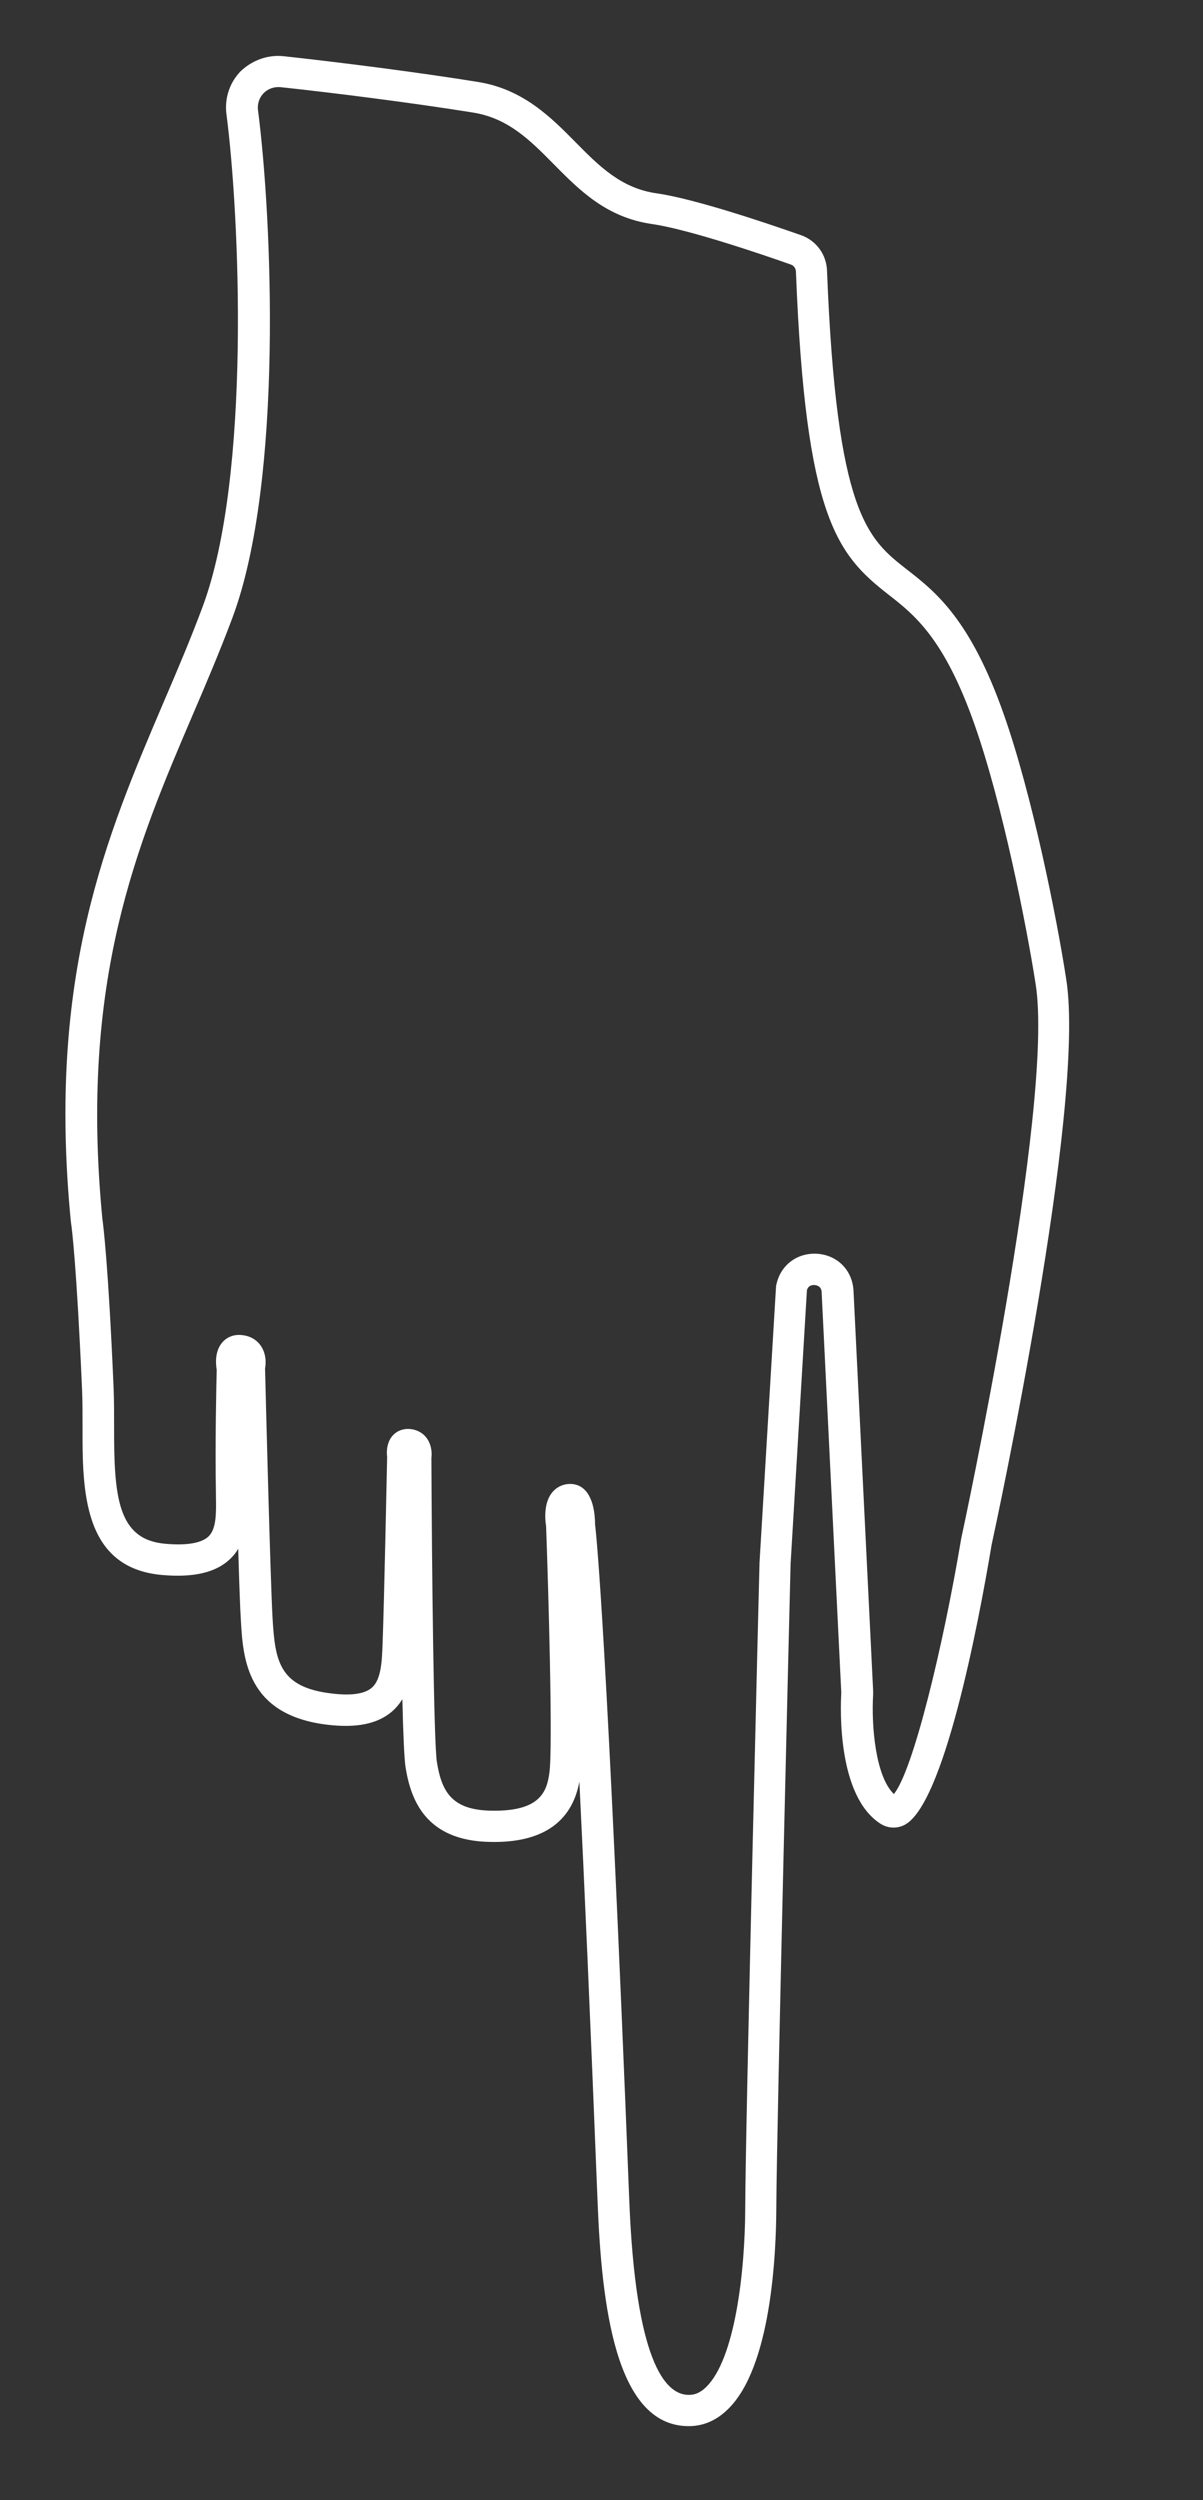<svg id="ewqyr0cBTQW1" xmlns="http://www.w3.org/2000/svg" xmlns:xlink="http://www.w3.org/1999/xlink" viewBox="0 0 76.66 159.25" shape-rendering="geometricPrecision" text-rendering="geometricPrecision">
<rect x="0" y="0" width="76.66" height="159.25" fill="#333333" stroke="none"/>
<style><![CDATA[
#ewqyr0cBTQW6_ts {animation: ewqyr0cBTQW6_ts__ts 3000ms linear infinite normal forwards}@keyframes ewqyr0cBTQW6_ts__ts { 0% {transform: translate(42.138px,96.595px) scale(0,0)} 16.667% {transform: translate(42.138px,96.595px) scale(0,0);animation-timing-function: cubic-bezier(0.42,0,0.58,1)} 43.333% {transform: translate(42.138px,96.595px) scale(1,1)} 100% {transform: translate(42.138px,96.595px) scale(1,1)}} #ewqyr0cBTQW6 {animation: ewqyr0cBTQW6_c_o 3000ms linear infinite normal forwards}@keyframes ewqyr0cBTQW6_c_o { 0% {opacity: 0} 16.667% {opacity: 0;animation-timing-function: cubic-bezier(0.42,0,0.58,1)} 43.333% {opacity: 1} 84.333% {opacity: 1} 100% {opacity: 0}} #ewqyr0cBTQW27_tr {animation: ewqyr0cBTQW27_tr__tr 3000ms linear infinite normal forwards}@keyframes ewqyr0cBTQW27_tr__tr { 0% {transform: translate(42.722px,129.258px) rotate(0deg)} 36.667% {transform: translate(42.722px,129.258px) rotate(0deg);animation-timing-function: cubic-bezier(0.785,0.135,0.15,0.86)} 56.667% {transform: translate(42.722px,129.258px) rotate(69.735deg)} 76.667% {transform: translate(42.722px,129.258px) rotate(0deg)} 100% {transform: translate(42.722px,129.258px) rotate(0deg)}} #ewqyr0cBTQW27 {animation: ewqyr0cBTQW27_c_o 3000ms linear infinite normal forwards}@keyframes ewqyr0cBTQW27_c_o { 0% {opacity: 0} 36.667% {opacity: 0} 46.667% {opacity: 1} 83.333% {opacity: 1} 93.333% {opacity: 0} 100% {opacity: 0}} #ewqyr0cBTQW29 {animation: ewqyr0cBTQW29_c_o 3000ms linear infinite normal forwards}@keyframes ewqyr0cBTQW29_c_o { 0% {opacity: 0} 16.667% {opacity: 0} 26.667% {opacity: 1} 83.333% {opacity: 1} 93.333% {opacity: 0} 100% {opacity: 0}} #ewqyr0cBTQW31_to {animation: ewqyr0cBTQW31_to__to 3000ms linear infinite normal forwards}@keyframes ewqyr0cBTQW31_to__to { 0% {offset-distance: 0%} 36.667% {offset-distance: 0%;animation-timing-function: cubic-bezier(0.635,-0.215,0.26,1.245)} 86.667% {offset-distance: 100%} 100% {offset-distance: 100%}} #ewqyr0cBTQW31 {animation: ewqyr0cBTQW31_c_o 3000ms linear infinite normal forwards}@keyframes ewqyr0cBTQW31_c_o { 0% {opacity: 0} 36.667% {opacity: 0;animation-timing-function: cubic-bezier(0.42,0,0.58,1)} 60% {opacity: 1} 84.333% {opacity: 1} 100% {opacity: 0}} #ewqyr0cBTQW33 {animation: ewqyr0cBTQW33_c_o 3000ms linear infinite normal forwards}@keyframes ewqyr0cBTQW33_c_o { 0% {opacity: 0} 17.667% {opacity: 0;animation-timing-function: cubic-bezier(0.42,0,0.58,1)} 37.667% {opacity: 1} 84.333% {opacity: 1} 100% {opacity: 0}} #ewqyr0cBTQW36 {animation: ewqyr0cBTQW36_c_o 3000ms linear infinite normal forwards}@keyframes ewqyr0cBTQW36_c_o { 0% {opacity: 0} 10% {opacity: 0;animation-timing-function: cubic-bezier(0.42,0,0.58,1)} 30% {opacity: 1} 84.333% {opacity: 1} 100% {opacity: 0}} #ewqyr0cBTQW37_tr {animation: ewqyr0cBTQW37_tr__tr 3000ms linear infinite normal forwards}@keyframes ewqyr0cBTQW37_tr__tr { 0% {transform: translate(17.62px,6.696px) rotate(0deg)} 33.333% {transform: translate(17.62px,6.696px) rotate(80deg)} 100% {transform: translate(17.62px,6.696px) rotate(80deg)}} #ewqyr0cBTQW37 {animation: ewqyr0cBTQW37_c_o 3000ms linear infinite normal forwards}@keyframes ewqyr0cBTQW37_c_o { 0% {opacity: 0;animation-timing-function: cubic-bezier(0.42,0,0.58,1)} 20% {opacity: 1} 84.333% {opacity: 1} 100% {opacity: 0}} #ewqyr0cBTQW42_tr {animation: ewqyr0cBTQW42_tr__tr 3000ms linear infinite normal forwards}@keyframes ewqyr0cBTQW42_tr__tr { 0% {transform: translate(71.13px,51.856px) rotate(0deg)} 13.333% {transform: translate(71.13px,51.856px) rotate(0deg)} 46.667% {transform: translate(71.13px,51.856px) rotate(80deg)} 100% {transform: translate(71.13px,51.856px) rotate(80deg)}} #ewqyr0cBTQW42 {animation: ewqyr0cBTQW42_c_o 3000ms linear infinite normal forwards}@keyframes ewqyr0cBTQW42_c_o { 0% {opacity: 0} 13.333% {opacity: 0;animation-timing-function: cubic-bezier(0.42,0,0.58,1)} 33.333% {opacity: 1} 84.333% {opacity: 1} 100% {opacity: 0}} #ewqyr0cBTQW49_tr {animation: ewqyr0cBTQW49_tr__tr 3000ms linear infinite normal forwards}@keyframes ewqyr0cBTQW49_tr__tr { 0% {transform: translate(10.42px,125.834px) rotate(0deg)} 26.667% {transform: translate(10.42px,125.834px) rotate(0deg)} 60% {transform: translate(10.42px,125.834px) rotate(80deg)} 100% {transform: translate(10.42px,125.834px) rotate(80deg)}} #ewqyr0cBTQW49 {animation: ewqyr0cBTQW49_c_o 3000ms linear infinite normal forwards}@keyframes ewqyr0cBTQW49_c_o { 0% {opacity: 0} 26.667% {opacity: 0;animation-timing-function: cubic-bezier(0.42,0,0.58,1)} 46.667% {opacity: 1} 84.333% {opacity: 1} 100% {opacity: 0}} #ewqyr0cBTQW54_tr {animation: ewqyr0cBTQW54_tr__tr 3000ms linear infinite normal forwards}@keyframes ewqyr0cBTQW54_tr__tr { 0% {transform: translate(53.055px,15.15px) rotate(0deg)} 24.333% {transform: translate(53.055px,15.15px) rotate(0deg)} 57.667% {transform: translate(53.055px,15.15px) rotate(80deg)} 100% {transform: translate(53.055px,15.15px) rotate(80deg)}} #ewqyr0cBTQW54 {animation: ewqyr0cBTQW54_c_o 3000ms linear infinite normal forwards}@keyframes ewqyr0cBTQW54_c_o { 0% {opacity: 0} 24.333% {opacity: 0;animation-timing-function: cubic-bezier(0.42,0,0.58,1)} 44.333% {opacity: 1} 84.333% {opacity: 1} 100% {opacity: 0}} #ewqyr0cBTQW59_tr {animation: ewqyr0cBTQW59_tr__tr 3000ms linear infinite normal forwards}@keyframes ewqyr0cBTQW59_tr__tr { 0% {transform: translate(6.175px,48.61px) rotate(0deg)} 40% {transform: translate(6.175px,48.61px) rotate(0deg)} 73.333% {transform: translate(6.175px,48.61px) rotate(80deg)} 100% {transform: translate(6.175px,48.61px) rotate(80deg)}} #ewqyr0cBTQW59 {animation: ewqyr0cBTQW59_c_o 3000ms linear infinite normal forwards}@keyframes ewqyr0cBTQW59_c_o { 0% {opacity: 0} 40% {opacity: 0;animation-timing-function: cubic-bezier(0.42,0,0.58,1)} 60% {opacity: 1} 84.333% {opacity: 1} 100% {opacity: 0}} #ewqyr0cBTQW64_tr {animation: ewqyr0cBTQW64_tr__tr 3000ms linear infinite normal forwards}@keyframes ewqyr0cBTQW64_tr__tr { 0% {transform: translate(57.76px,40.63px) rotate(0deg)} 33.333% {transform: translate(57.76px,40.63px) rotate(0deg)} 66.667% {transform: translate(57.76px,40.63px) rotate(80deg)} 100% {transform: translate(57.76px,40.63px) rotate(80deg)}} #ewqyr0cBTQW64 {animation: ewqyr0cBTQW64_c_o 3000ms linear infinite normal forwards}@keyframes ewqyr0cBTQW64_c_o { 0% {opacity: 0} 33.333% {opacity: 0;animation-timing-function: cubic-bezier(0.42,0,0.58,1)} 53.333% {opacity: 1} 84.333% {opacity: 1} 100% {opacity: 0}} #ewqyr0cBTQW66_tr {animation: ewqyr0cBTQW66_tr__tr 3000ms linear infinite normal forwards}@keyframes ewqyr0cBTQW66_tr__tr { 0% {transform: translate(11.97px,30.3px) rotate(0deg)} 46.667% {transform: translate(11.97px,30.3px) rotate(0deg)} 80% {transform: translate(11.97px,30.3px) rotate(80deg)} 100% {transform: translate(11.97px,30.3px) rotate(80deg)}} #ewqyr0cBTQW66 {animation: ewqyr0cBTQW66_c_o 3000ms linear infinite normal forwards}@keyframes ewqyr0cBTQW66_c_o { 0% {opacity: 0} 46.667% {opacity: 0;animation-timing-function: cubic-bezier(0.42,0,0.58,1)} 66.667% {opacity: 1} 84.333% {opacity: 1} 100% {opacity: 0}}
]]></style>
<g transform="matrix(-1 0 0-1 76.75 158.542)"><g><path d="M59.02,154.98c-.12,0-.24-.01-.36-.02-3.41-.37-8.56-1.02-12.38-1.64-2.87-.46-4.65-2.26-6.21-3.84-1.49-1.51-2.9-2.93-5.15-3.25-2.38-.34-6.8-1.82-9.22-2.67-.96-.34-1.61-1.22-1.65-2.25-.61-15.54-2.59-17.09-5.1-19.05-1.8-1.4-4.04-3.15-6.18-9.26-1.79-5.09-3.36-12.88-3.97-16.87-1.26-8.1,4.51-34.85,4.76-35.98.83-4.97,3.06-16.76,5.62-17.88.49-.22,1.03-.17,1.48.12c2.72,1.77,2.54,7.26,2.48,8.34L24.39,76.2c0,.01,0,.01,0,.02.01.38.28.45.44.47.15.01.41-.01.5-.33l1.04-17.42c.01-.32.89-35.86.91-41c.01-2.97.32-10.16,3.08-12.85.75-.74,1.63-1.11,2.6-1.08c4.57.1,5.45,7.69,5.71,14.29.47,11.86.85,20.49,1.16,26.76.48-2.6,2.39-3.91,5.67-3.84c4.18.06,5.09,2.76,5.41,4.78.08.52.15,2.17.2,4.31.18-.29.4-.56.68-.8.92-.78,2.27-1.05,4.14-.82c5.12.63,5.33,4.24,5.47,6.63.05.77.11,2.51.17,4.57.14-.24.32-.47.55-.68.89-.83,2.29-1.16,4.27-.99c5.12.43,5.11,5.46,5.1,9.49c0,.78,0,1.56.03,2.3.35,8.02.66,10.37.7,10.61c0,.03.02.13.02.16c1.51,15.66-2.27,24.48-5.91,33.02-.85,1.98-1.72,4.02-2.49,6.09-3.11,8.33-2.35,25.04-1.52,31.38.13,1.01-.2,2.01-.91,2.74-.66.62-1.5.97-2.39.97ZM19.79,44.27c-1.22,1.47-3.13,9.35-4.29,16.26-.07.32-5.95,27.56-4.75,35.3.61,3.92,2.14,11.55,3.88,16.51c1.95,5.56,3.85,7.04,5.53,8.35c3.24,2.53,5.26,4.87,5.87,20.55.01.21.13.38.32.45c1.89.67,6.55,2.25,8.84,2.58c2.92.42,4.63,2.15,6.29,3.83c1.48,1.5,2.88,2.91,5.11,3.27c3.79.61,8.89,1.26,12.28,1.62.41.04.8-.1,1.08-.38.28-.29.41-.68.36-1.08-.88-6.77-1.64-23.58,1.63-32.34.79-2.11,1.67-4.18,2.53-6.18c3.55-8.3,7.22-16.89,5.76-32.07-.06-.44-.38-2.89-.72-10.84-.03-.77-.03-1.57-.03-2.39.01-4.49-.21-7.24-3.27-7.5-1.35-.12-2.29.04-2.74.46-.51.48-.5,1.48-.48,2.53v.17c.06,3.19-.03,7.21-.05,7.92.07.41.12,1.19-.35,1.74-.29.34-.71.51-1.17.48-.53-.03-.98-.26-1.27-.66-.38-.53-.35-1.16-.29-1.47-.03-1.29-.34-13.55-.48-15.94-.16-2.69-.42-4.36-3.72-4.76-1.26-.16-2.14-.04-2.6.36-.6.51-.65,1.68-.69,2.81-.1,2.64-.27,10.96-.29,11.88.04.33.05,1.01-.44,1.46-.34.31-.81.41-1.3.28-.85-.23-1.17-1.05-1.08-1.79-.03-7.12-.15-18.1-.35-19.37-.31-1.93-.98-3.06-3.47-3.1-3.12-.06-3.54,1.22-3.7,2.42-.23,1.63.07,11.81.21,15.69.08.49.15,1.55-.42,2.2-.3.34-.72.52-1.18.5-.95-.04-1.51-.98-1.52-2.58-.09-.73-.76-7.12-2.18-43.06C36.25,8.21,34.39,6.03,32.9,6c-.42-.02-.8.15-1.16.51-1.81,1.77-2.47,7.26-2.48,11.42-.01,5.16-.9,40.72-.91,41.08L27.3,76.56c0,.05-.01.09-.02.14-.26,1.27-1.35,2.08-2.65,1.98-1.29-.11-2.22-1.09-2.27-2.39L21.11,50.84c0-.09,0-.15,0-.23.12-2-.15-5.21-1.32-6.34Z" fill="#fff"/></g><g id="ewqyr0cBTQW6_ts" transform="translate(42.138,96.595) scale(0,0)"><g id="ewqyr0cBTQW6" transform="translate(-42.138,-96.595)" opacity="0"><g><path d="M39.87,98.35c-.02,0-.05,0-.07,0-.55-.04-.97-.52-.93-1.07l1.4-20c.04-.55.53-.95,1.07-.93.55.04.97.52.93,1.07l-1.4,20c-.04.53-.48.93-1,.93Z" fill="#fff"/></g><g><path d="M39.67,98.25c-.3,0-.59-.13-.79-.38-.34-.43-.27-1.06.17-1.41L59.36,80.42c.43-.34,1.06-.27,1.41.17.34.43.27,1.06-.17,1.41L40.28,98.03c-.18.15-.4.22-.61.22Z" fill="#fff"/></g><g><path d="M39.66,98.25c-.49,0-.91-.36-.99-.85-.08-.55.29-1.06.84-1.14l20.64-3.11c.55-.08,1.06.29,1.14.84s-.29,1.06-.84,1.14L39.81,98.24c-.05,0-.1.01-.15.01Z" fill="#fff"/></g><g><path d="M56,107.49c-.17,0-.34-.04-.49-.13L39.17,98.12c-.48-.27-.65-.88-.38-1.36s.88-.65,1.36-.38l16.34,9.24c.48.27.65.88.38,1.36-.18.33-.52.51-.87.51Z" fill="#fff"/></g><g><path d="M51.95,115.26c-.31,0-.62-.14-.81-.42L38.85,97.83c-.32-.45-.22-1.07.23-1.4.45-.32,1.07-.22,1.4.23l12.29,17.02c.32.45.22,1.07-.23,1.4-.18.12-.39.18-.59.18Z" fill="#fff"/></g><g><path d="M38.94,116.84c-.01,0-.03,0-.04,0-.55-.02-.98-.49-.96-1.04l.72-18.59c.02-.55.49-.99,1.04-.96.55.02.98.49.96,1.04l-.72,18.59c-.02.54-.46.96-1,.96Z" fill="#fff"/></g><g><path d="M26.02,110.15c-.28,0-.56-.12-.75-.34-.36-.42-.32-1.05.1-1.41L39.01,96.5c.41-.36,1.05-.32,1.41.1s.32,1.05-.1,1.41L26.67,109.9c-.19.17-.42.25-.65.25Z" fill="#fff"/></g><g><path d="M23.97,103.14c-.43,0-.82-.28-.95-.7-.16-.53.13-1.09.66-1.25l.02-.01l15.68-4.86c.53-.16,1.09.13,1.25.66s-.13,1.09-.66,1.25l-.02.01-15.68,4.86c-.1.02-.2.04-.3.04Z" fill="#fff"/></g><g><path d="M39.63,98.16c-.14,0-.29-.03-.43-.1L26.95,92.2c-.5-.24-.71-.83-.47-1.33s.84-.71,1.33-.47l12.25,5.86c.5.24.71.83.47,1.33-.17.36-.53.57-.9.57Z" fill="#fff"/></g><g><path d="M39.63,98.16c-.36,0-.71-.19-.88-.53L31.47,83.91c-.26-.49-.07-1.09.41-1.35.49-.26,1.09-.07,1.35.42L40.51,96.7c.26.49.07,1.09-.42,1.35-.14.08-.3.11-.46.11Z" fill="#fff"/></g></g></g><g id="ewqyr0cBTQW27_tr" transform="translate(42.722,129.258) rotate(0)"><g id="ewqyr0cBTQW27" transform="translate(-42.722,-129.258)" opacity="0"><path d="M49.96,122.27c-.35-.47-.74-.9-1.15-1.29c1.4,3.98.12,8.57-3.46,11.21-3.58,2.63-8.34,2.49-11.73-.04.25.51.54,1.01.89,1.48c3.14,4.26,9.14,5.18,13.4,2.04c4.27-3.13,5.19-9.13,2.05-13.4Z" fill="#fff"/></g></g><g id="ewqyr0cBTQW29" opacity="0"><path d="M27.6,34.31c-4.52,0-8.37-1.1-9.35-3.72-.36-.98-.28-2.06.24-3.14c1.14-2.35,4.19-4.43,8.58-5.84l.61,1.9c-3.76,1.21-6.52,3.01-7.39,4.81-.28.58-.34,1.11-.17,1.57.81,2.16,6.99,3.34,14.57,1.58c6.07-1.41,9.8-3.93,10.8-5.8.29-.55.36-1.02.2-1.45-.47-1.26-3.11-2.49-7.96-2.42l-.03-2c5.29-.07,8.97,1.3,9.87,3.72.36.97.26,2.04-.31,3.09-1.49,2.77-6.24,5.44-12.11,6.81-2.48.57-5.11.89-7.55.89Z" fill="#fff"/></g><g id="ewqyr0cBTQW31_to" style="offset-path:path('M20.074,31.598C26.826,35.487,38.358,33.018,43.552,28.172');offset-rotate:0deg"><g id="ewqyr0cBTQW31" transform="translate(-43.552,-28.86)" opacity="0"><ellipse rx="3.69" ry="3.69" transform="matrix(.372-.928 0.928 0.372 43.552 28.172)" fill="#fff"/></g></g><g id="ewqyr0cBTQW33" opacity="0"><path d="M34.67,14.88c-.31,0-.61-.14-.81-.41l-.92-1.26-1.09,1.2c-.37.41-1,.44-1.41.07s-.44-1-.07-1.41l1.91-2.1c.2-.22.49-.34.79-.33.3.02.58.17.75.41l1.64,2.26c.32.45.23,1.07-.22,1.4-.16.11-.37.17-.57.17Z" fill="#fff"/></g><g><path id="ewqyr0cBTQW36" d="M34.46,19.62c-.31,0-.61-.14-.81-.41l-.92-1.26-1.09,1.2c-.37.41-1,.44-1.41.07s-.44-1-.07-1.41l1.91-2.1c.2-.22.5-.34.79-.33.3.02.58.17.75.41l1.64,2.26c.32.45.23,1.07-.22,1.4-.16.1-.36.17-.57.17Z" opacity="0" fill="#fff"/></g><g id="ewqyr0cBTQW37_tr" transform="translate(17.62,6.696) rotate(0)"><g id="ewqyr0cBTQW37" transform="translate(-17.62,-6.696)" opacity="0"><path d="M17.62,6.7c1.09,1.18,1.98,2.13,1.98,2.13s-.89-.95-1.98-2.13-1.98-2.13-1.98-2.13.89.95,1.98,2.13Z" fill="#fff"/><path d="M19.6,9.83c-.27,0-.54-.11-.73-.32L14.91,5.24c-.18-.19-.27-.44-.27-.68c0-.27.11-.54.32-.73.4-.38,1.04-.35,1.41.05l1.98,2.13c0,0,0,0,0,0l1.98,2.13c.18.19.27.44.27.68c0,.27-.11.54-.32.73-.19.2-.44.28-.68.28Z" fill="#fff"/><path d="M19.52,4.93c0,0-.85.79-1.9,1.77s-1.9,1.77-1.9,1.77.85-.79,1.9-1.77s1.9-1.77,1.9-1.77Z" fill="#fff"/><path d="M15.71,9.47c-.27,0-.54-.11-.73-.32-.18-.19-.27-.44-.27-.68c0-.27.11-.54.32-.73L18.84,4.2c.4-.38,1.04-.35,1.41.05.18.19.27.44.27.68c0,.27-.11.54-.32.73L16.39,9.2c-.19.18-.43.27-.68.27Z" fill="#fff"/></g></g><g id="ewqyr0cBTQW42_tr" transform="translate(71.13,51.856) rotate(0)"><g id="ewqyr0cBTQW42" transform="translate(-71.13,-51.856)" opacity="0"><g><path d="M71.13,51.85C69.95,52.95,69,53.84,69,53.84s.95-.89,2.13-1.99s2.13-1.99,2.13-1.99-.96.9-2.13,1.99Z" fill="#fff"/><path d="M69,54.84c-.27,0-.53-.11-.73-.32-.18-.19-.27-.44-.27-.68c0-.27.11-.54.32-.73l4.26-3.97c.4-.38,1.04-.35,1.41.05.18.19.27.44.27.68c0,.27-.11.54-.32.73l-4.26,3.97c-.19.18-.44.27-.68.27Z" fill="#fff"/></g><g><path d="M72.9,53.76c0,0-.79-.85-1.77-1.9s-1.77-1.9-1.77-1.9.79.85,1.77,1.9c.97,1.04,1.77,1.9,1.77,1.9Z" fill="#fff"/><path d="M72.9,54.76c-.27,0-.53-.11-.73-.32l-3.54-3.8c-.18-.19-.27-.44-.27-.68c0-.27.11-.54.32-.73.4-.38,1.04-.35,1.41.05l3.54,3.8c.18.19.27.44.27.68c0,.27-.11.54-.32.73-.19.18-.44.27-.68.27Z" fill="#fff"/></g></g></g><g id="ewqyr0cBTQW49_tr" transform="translate(10.42,125.834) rotate(0)"><g id="ewqyr0cBTQW49" transform="translate(-10.42,-125.834)" opacity="0"><path d="M10.42,125.83c-1.18,1.1-2.13,1.99-2.13,1.99s.95-.89,2.13-1.99s2.13-1.99,2.13-1.99-.95.89-2.13,1.99Z" fill="#fff"/><path d="M8.29,128.82c-.27,0-.53-.11-.73-.32-.18-.19-.27-.44-.27-.68c0-.27.11-.54.32-.73l2.13-1.99c0,0,0,0,0,0l2.13-1.98c.4-.38,1.04-.36,1.41.05.18.19.27.44.27.68c0,.27-.11.54-.32.73l-4.26,3.97c-.19.18-.43.27-.68.27Z" fill="#fff"/><path d="M12.19,127.73c0,0-.79-.85-1.77-1.9s-1.77-1.9-1.77-1.9.79.85,1.77,1.9s1.77,1.9,1.77,1.9Z" fill="#fff"/><path d="M12.19,128.73c-.27,0-.53-.11-.73-.32l-3.54-3.8c-.18-.19-.27-.44-.27-.68c0-.27.11-.54.32-.73.4-.38,1.04-.35,1.41.05l3.55,3.8c.18.19.27.44.27.68c0,.27-.11.54-.32.73-.2.18-.44.27-.69.27Z" fill="#fff"/></g></g><g id="ewqyr0cBTQW54_tr" transform="translate(53.055,15.15) rotate(0)"><g id="ewqyr0cBTQW54" transform="translate(-53.055,-15.15)" opacity="0"><path d="M53.05,15.15c-.07,1.61-.12,2.91-.12,2.91s.06-1.31.12-2.91c.07-1.61.12-2.91.12-2.91s-.05,1.3-.12,2.91Z" fill="#fff"/><path d="M52.93,19.06c-.01,0-.03,0-.04,0-.54-.02-.96-.47-.96-1c0-.01,0-.03,0-.04l.25-5.82c.02-.55.5-.98,1.04-.96s.96.47.96,1c0,.01,0,.03,0,.04l-.25,5.82c-.02.54-.47.96-1,.96Z" fill="#fff"/><path d="M55.65,15.26c0,0-1.16-.05-2.6-.11-1.43-.06-2.6-.11-2.6-.11s1.16.05,2.6.11s2.6.11,2.6.11Z" fill="#fff"/><path d="M55.65,16.26c-.01,0-.03,0-.04,0l-5.19-.22c0,0-.96-.47-.96-1c0-.01,0-.03,0-.04.02-.55.51-.96,1.04-.96l5.19.22c.54.02.96.47.96,1c0,.01,0,.03,0,.04-.02.54-.47.96-1,.96Z" fill="#fff"/></g></g><g id="ewqyr0cBTQW59_tr" transform="translate(6.175,48.61) rotate(0)"><g id="ewqyr0cBTQW59" transform="translate(-6.175,-48.61)" opacity="0"><path d="M6.18,48.61c-.07,1.61-.12,2.91-.12,2.91s.06-1.31.12-2.91c.07-1.61.13-2.91.13-2.91s-.06,1.3-.13,2.91Z" fill="#fff"/><path d="M6.06,52.52c-.01,0-.03,0-.04,0-.54-.02-.96-.47-.96-1c0-.01,0-.03,0-.04l.12-2.91v0l.12-2.91c.02-.55.52-.97,1.04-.96.54.02.96.47.96,1c0,.01,0,.03,0,.04l-.25,5.82c-.01.54-.46.96-.99.96Z" fill="#fff"/><path d="M8.78,48.72c0,0-1.16-.05-2.6-.11s-2.6-.11-2.6-.11s1.16.05,2.6.11s2.6.11,2.6.11Z" fill="#fff"/><path d="M8.78,49.72c-.01,0-.03,0-.04,0l-5.2-.22c-.54-.02-.96-.47-.96-1c0-.01,0-.03,0-.04.02-.55.51-.97,1.04-.96l5.19.22c.54.02.96.47.96,1c0,.01,0,.03,0,.04-.01.54-.46.96-.99.96Z" fill="#fff"/></g></g><g id="ewqyr0cBTQW64_tr" transform="translate(57.76,40.63) rotate(0)"><g id="ewqyr0cBTQW64" transform="translate(-57.76,-40.63)" opacity="0"><path d="M57.76,44.64c-.49,0-.91-.36-.99-.83-.26-.51-1.68-1.93-2.19-2.19-.47-.08-.83-.49-.83-.99s.36-.91.83-.99c.51-.26,1.93-1.68,2.19-2.19.08-.47.49-.83.99-.83s.91.36.99.83c.26.51,1.68,1.93,2.19,2.19.47.08.83.49.83.99s-.36.9-.83.99c-.51.26-1.93,1.68-2.19,2.19-.09.47-.5.83-.99.83Zm-1.18-4.01c.42.35.83.77,1.18,1.18.35-.42.77-.83,1.18-1.18-.42-.35-.83-.77-1.18-1.18-.36.42-.77.83-1.18,1.18Z" fill="#fff"/></g></g><g id="ewqyr0cBTQW66_tr" transform="translate(11.97,30.3) rotate(0)"><g id="ewqyr0cBTQW66" transform="translate(-11.97,-30.3)" opacity="0"><path d="M11.97,35.17c-.51,0-.93-.38-.99-.87-.29-.67-2.33-2.71-3.01-3.01-.49-.06-.87-.48-.87-.99s.38-.93.87-.99c.67-.29,2.71-2.33,3.01-3.01.06-.49.48-.87.99-.87s.93.38.99.87c.29.67,2.33,2.71,3.01,3.01.49.06.87.48.87.99s-.38.93-.87.99c-.67.29-2.71,2.33-3.01,3.01-.06.49-.48.87-.99.87ZM9.99,30.3c.7.56,1.42,1.29,1.98,1.98.56-.7,1.28-1.42,1.98-1.98-.7-.56-1.42-1.28-1.98-1.98-.56.69-1.28,1.42-1.98,1.98Z" fill="#fff"/></g></g></g></svg>
